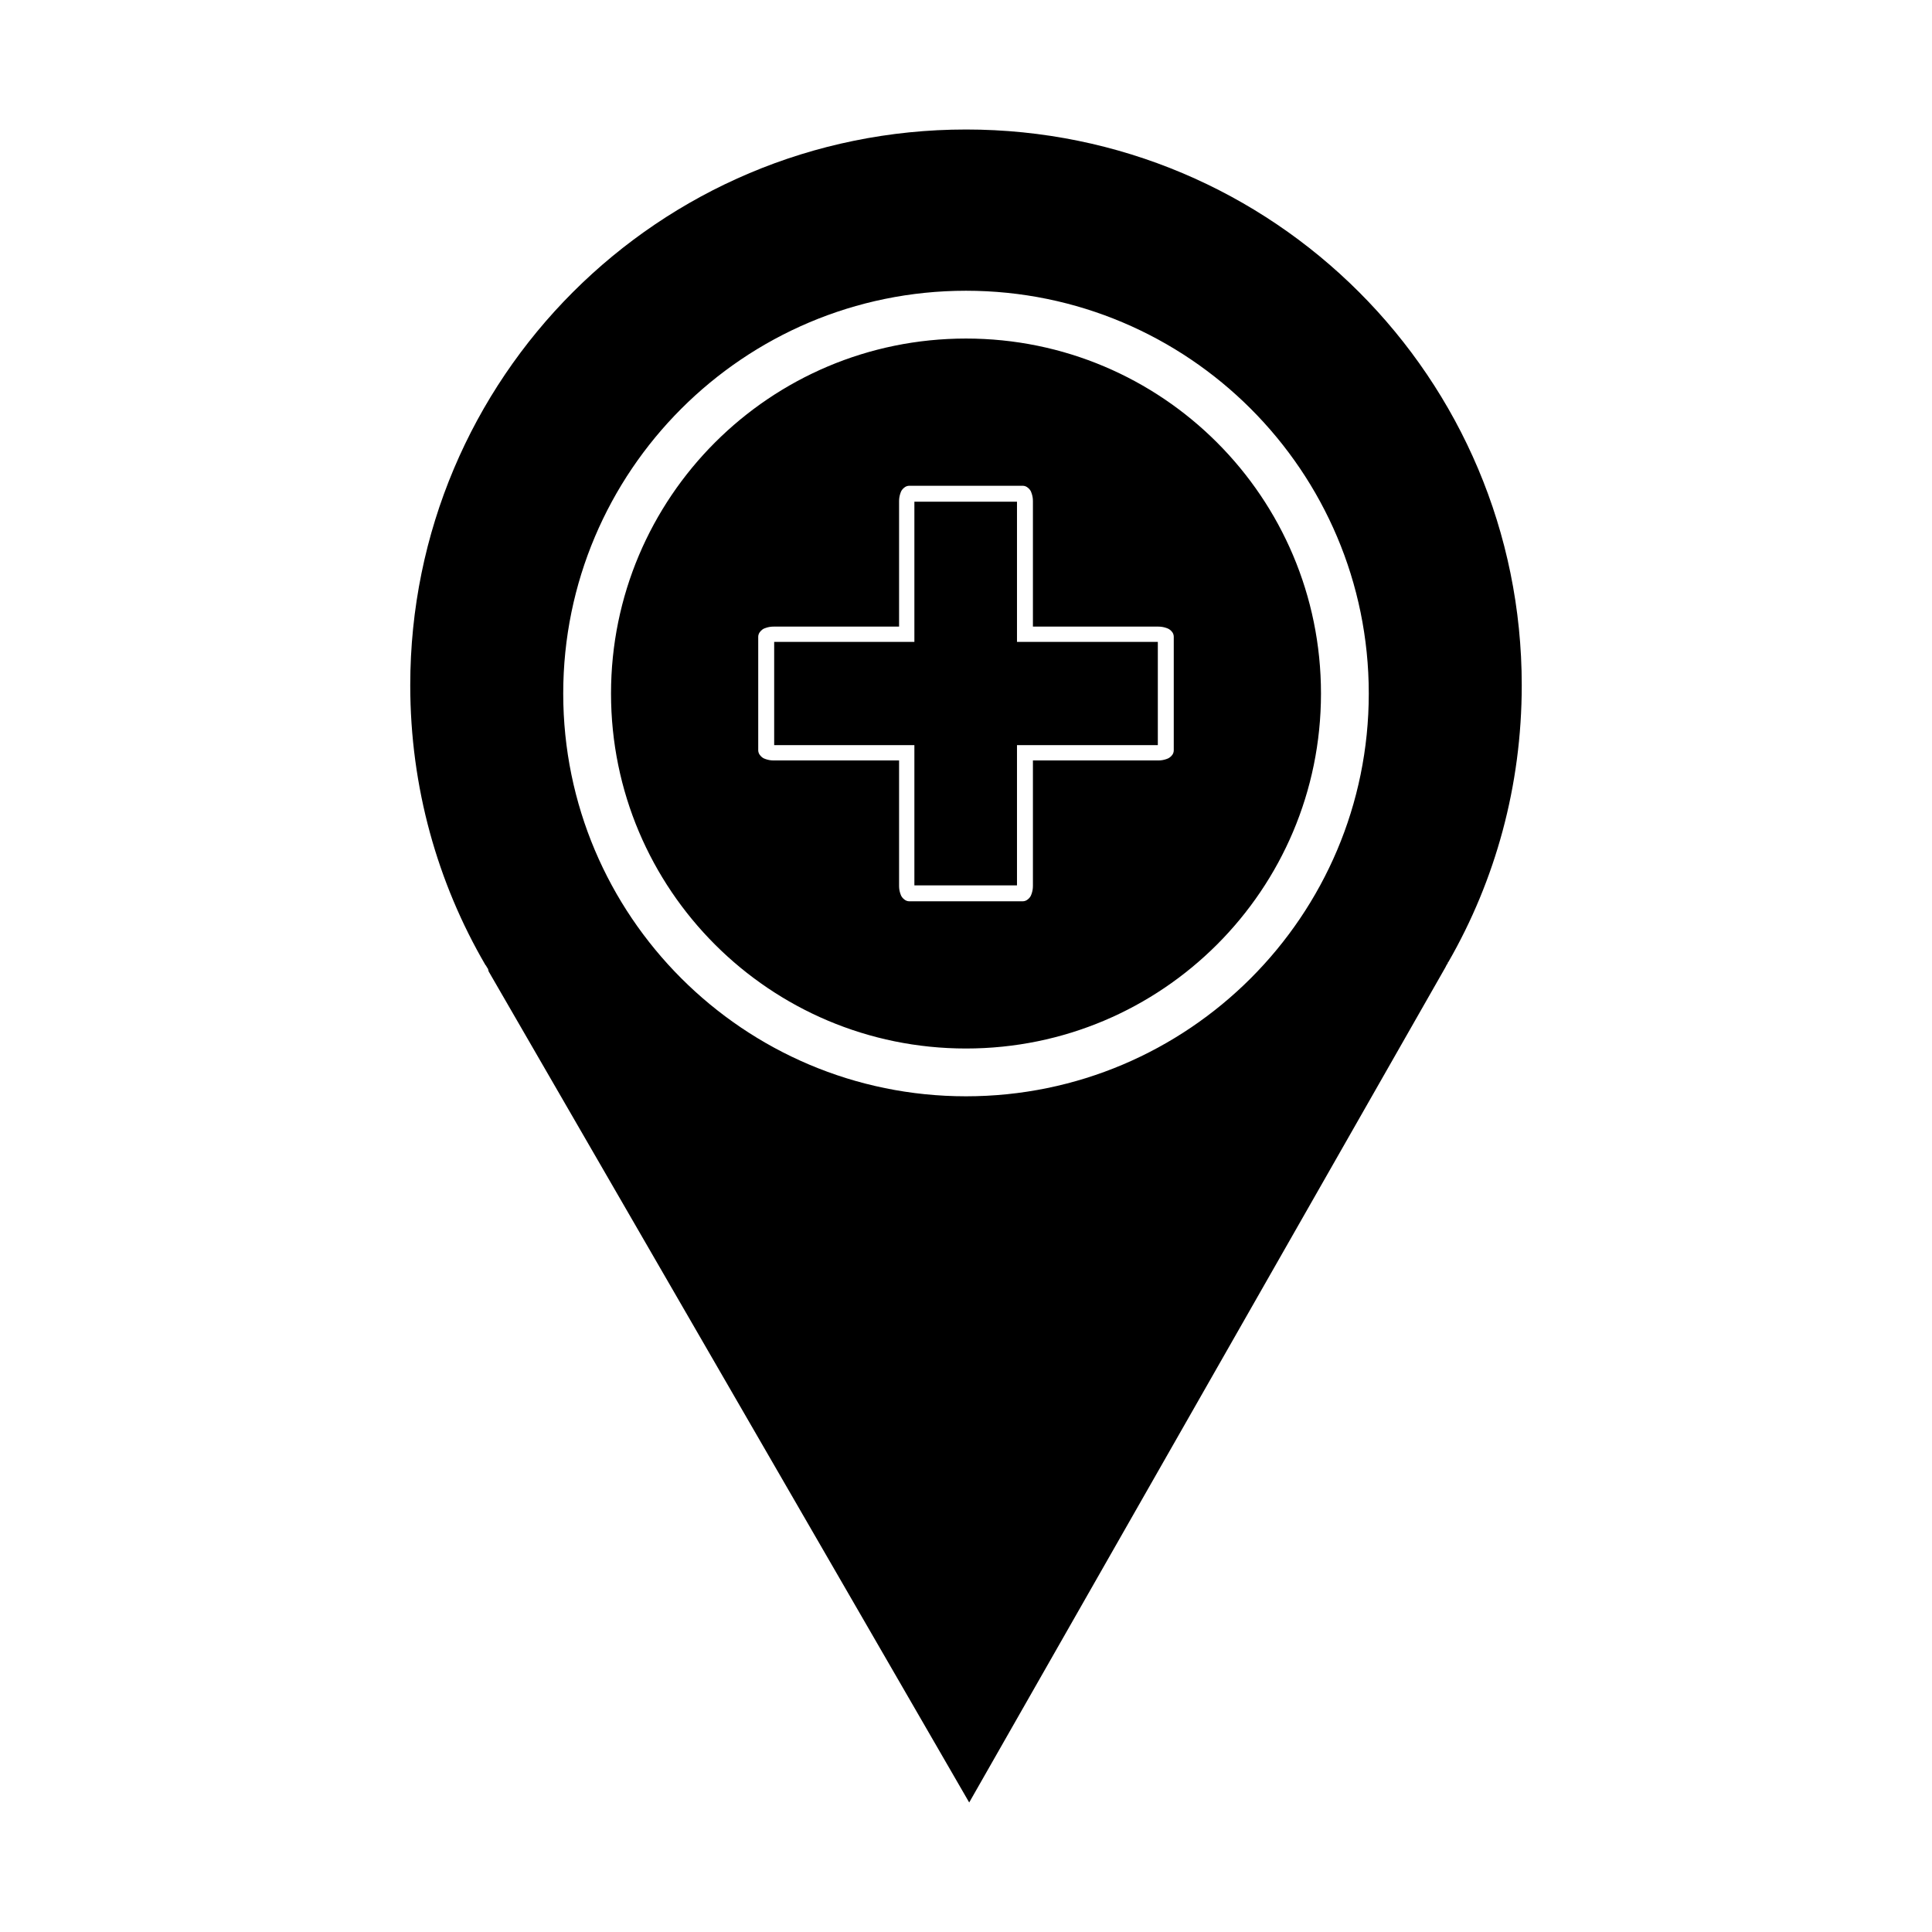 <?xml version="1.0" encoding="UTF-8"?>
<!-- Uploaded to: ICON Repo, www.iconrepo.com, Generator: ICON Repo Mixer Tools -->
<svg fill="#000000" width="800px" height="800px" version="1.1" viewBox="144 144 512 512" xmlns="http://www.w3.org/2000/svg">
 <path d="m400 178.32c-81.434 0-147.28 65.844-147.28 147.28 0 27.027 7.234 52.371 19.93 74.145 0.051 0.059 0.117 0.105 0.172 0.172h-0.004c0.062 0.109 0.117 0.223 0.172 0.336l0.336 0.508c0.07 0.223 0.129 0.449 0.172 0.676l127.35 220.24 126.16-221.25h0.004c0.098-0.234 0.211-0.457 0.336-0.676l0.336-0.508v-0.172c0.051-0.066 0.117-0.105 0.172-0.172 12.406-21.594 19.422-46.605 19.422-73.301 0-81.438-65.844-147.28-147.28-147.28zm0 42.73c58.914 0 106.74 47.828 106.74 106.74s-47.828 106.74-106.74 106.74c-58.914 0-106.74-47.828-106.74-106.74s47.828-106.74 106.74-106.74zm0 12.668c-51.965 0-94.074 42.109-94.074 94.074s42.109 94.074 94.074 94.074 94.074-42.109 94.074-94.074-42.109-94.074-94.074-94.074zm-15.031 39.016h30.062c0.918 0 1.555 0.629 1.859 1.012 0.309 0.383 0.398 0.688 0.508 1.012 0.223 0.652 0.336 1.297 0.336 2.027v33.273h33.273c0.73 0 1.375 0.125 2.027 0.336 0.324 0.109 0.625 0.215 1.012 0.508s1.012 0.875 1.012 1.859v30.062c0 0.984-0.625 1.566-1.012 1.859s-0.691 0.402-1.012 0.508c-0.652 0.211-1.297 0.336-2.027 0.336h-33.273v33.273c0 0.73-0.117 1.375-0.336 2.027-0.117 0.324-0.207 0.629-0.508 1.012s-0.938 1.012-1.859 1.012h-30.062c-0.918 0-1.551-0.629-1.859-1.012-0.301-0.383-0.398-0.688-0.508-1.012-0.223-0.652-0.336-1.297-0.336-2.027v-33.273h-33.273c-0.73 0-1.375-0.117-2.027-0.336-0.324-0.117-0.629-0.203-1.012-0.508-0.383-0.309-1.016-0.938-1.016-1.859v-30.062c0-0.918 0.629-1.555 1.016-1.859 0.383-0.309 0.688-0.398 1.012-0.508 0.652-0.223 1.297-0.336 2.027-0.336h33.273v-33.273c0-0.73 0.117-1.375 0.336-2.027 0.105-0.324 0.203-0.629 0.508-1.012 0.301-0.383 0.938-1.012 1.859-1.012zm1.352 4.223v37.156h-37.156v27.359h37.156v37.156h27.191v-37.156h37.324v-27.359h-37.324v-37.156z"/>
</svg>